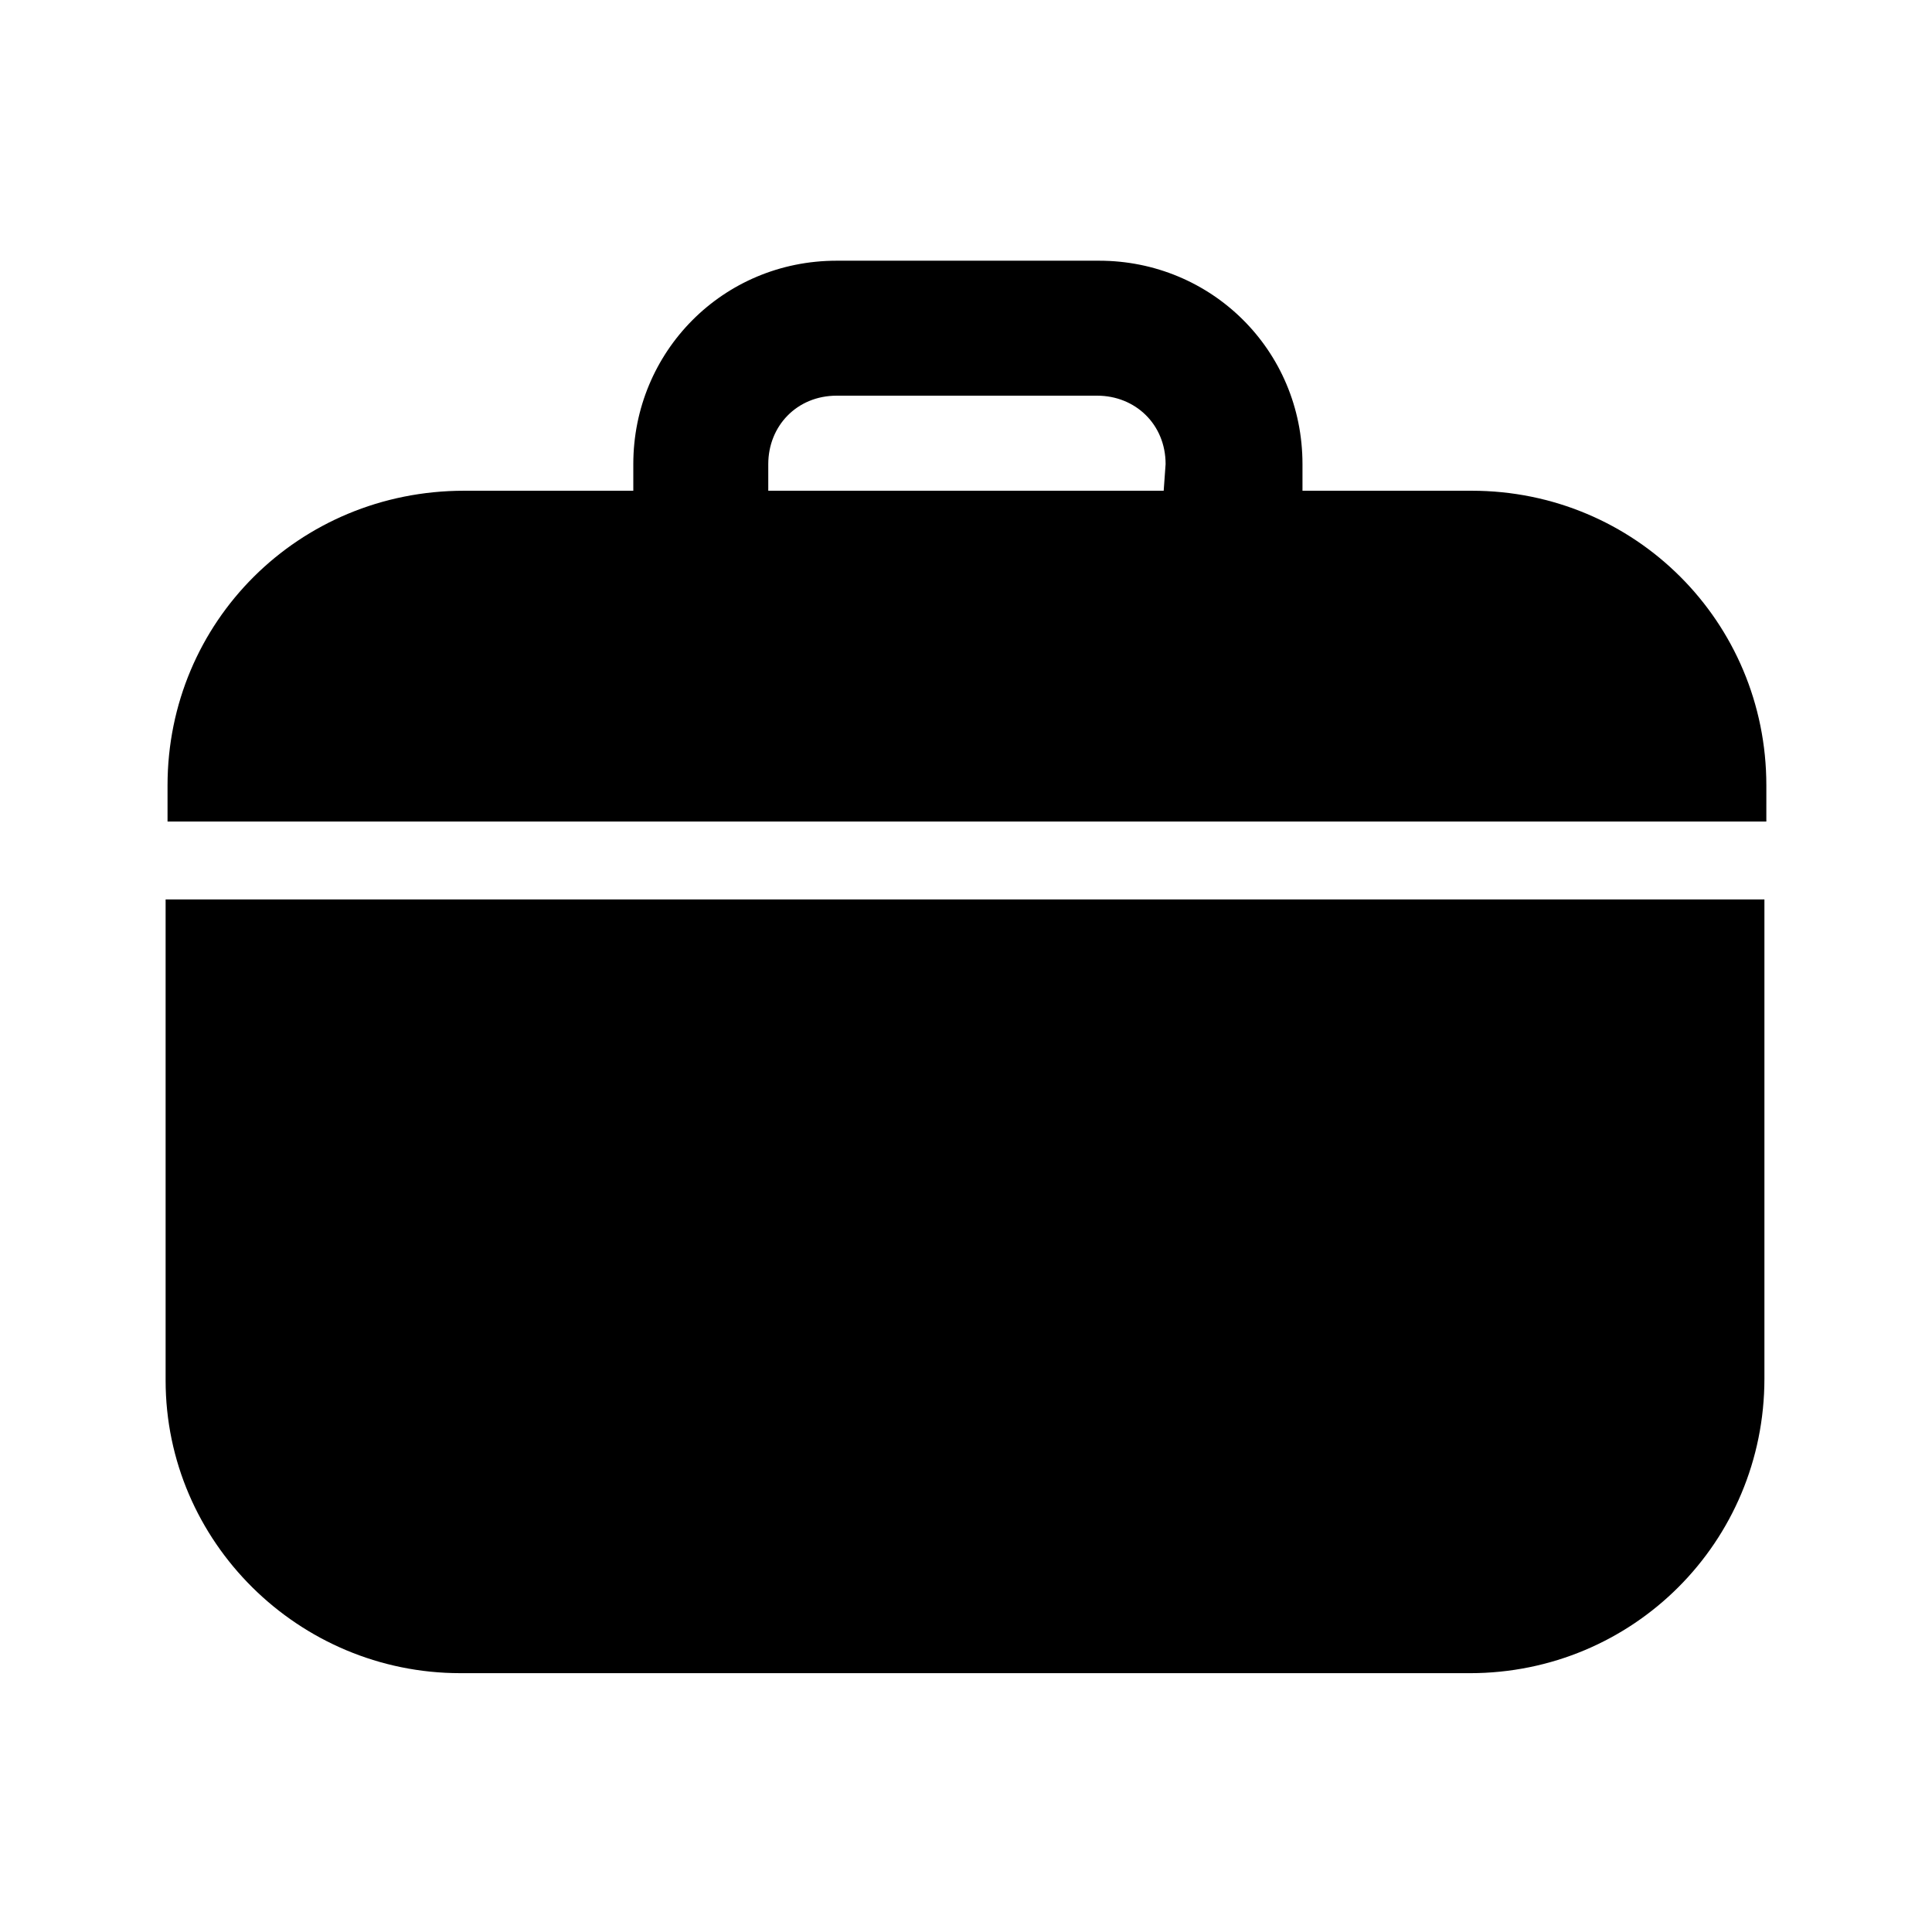 <?xml version="1.0" encoding="UTF-8"?>
<!-- Uploaded to: SVG Repo, www.svgrepo.com, Generator: SVG Repo Mixer Tools -->
<svg fill="#000000" width="800px" height="800px" version="1.1" viewBox="144 144 512 512" xmlns="http://www.w3.org/2000/svg">
 <g>
  <path d="m612.1 352.14c0-43.328-34.762-78.09-78.09-78.09h-44.84v-7.055c0-30.23-24.184-53.906-53.906-53.906h-69.527c-30.23 0-53.906 24.184-53.906 53.906v7.055h-44.84c-43.832 0-78.594 34.762-78.594 78.09v9.574h423.7zm-159.71-78.09h-104.79v-7.055c0-10.078 7.559-18.137 18.137-18.137h69.023c10.078 0 18.137 7.559 18.137 18.137z"/>
  <path d="m265.98 587.41h267.52c43.328 0 78.09-34.762 78.09-78.09v-126.96h-423.7v127.46c0 42.824 35.266 77.586 78.09 77.586z"/>
 </g>
</svg>